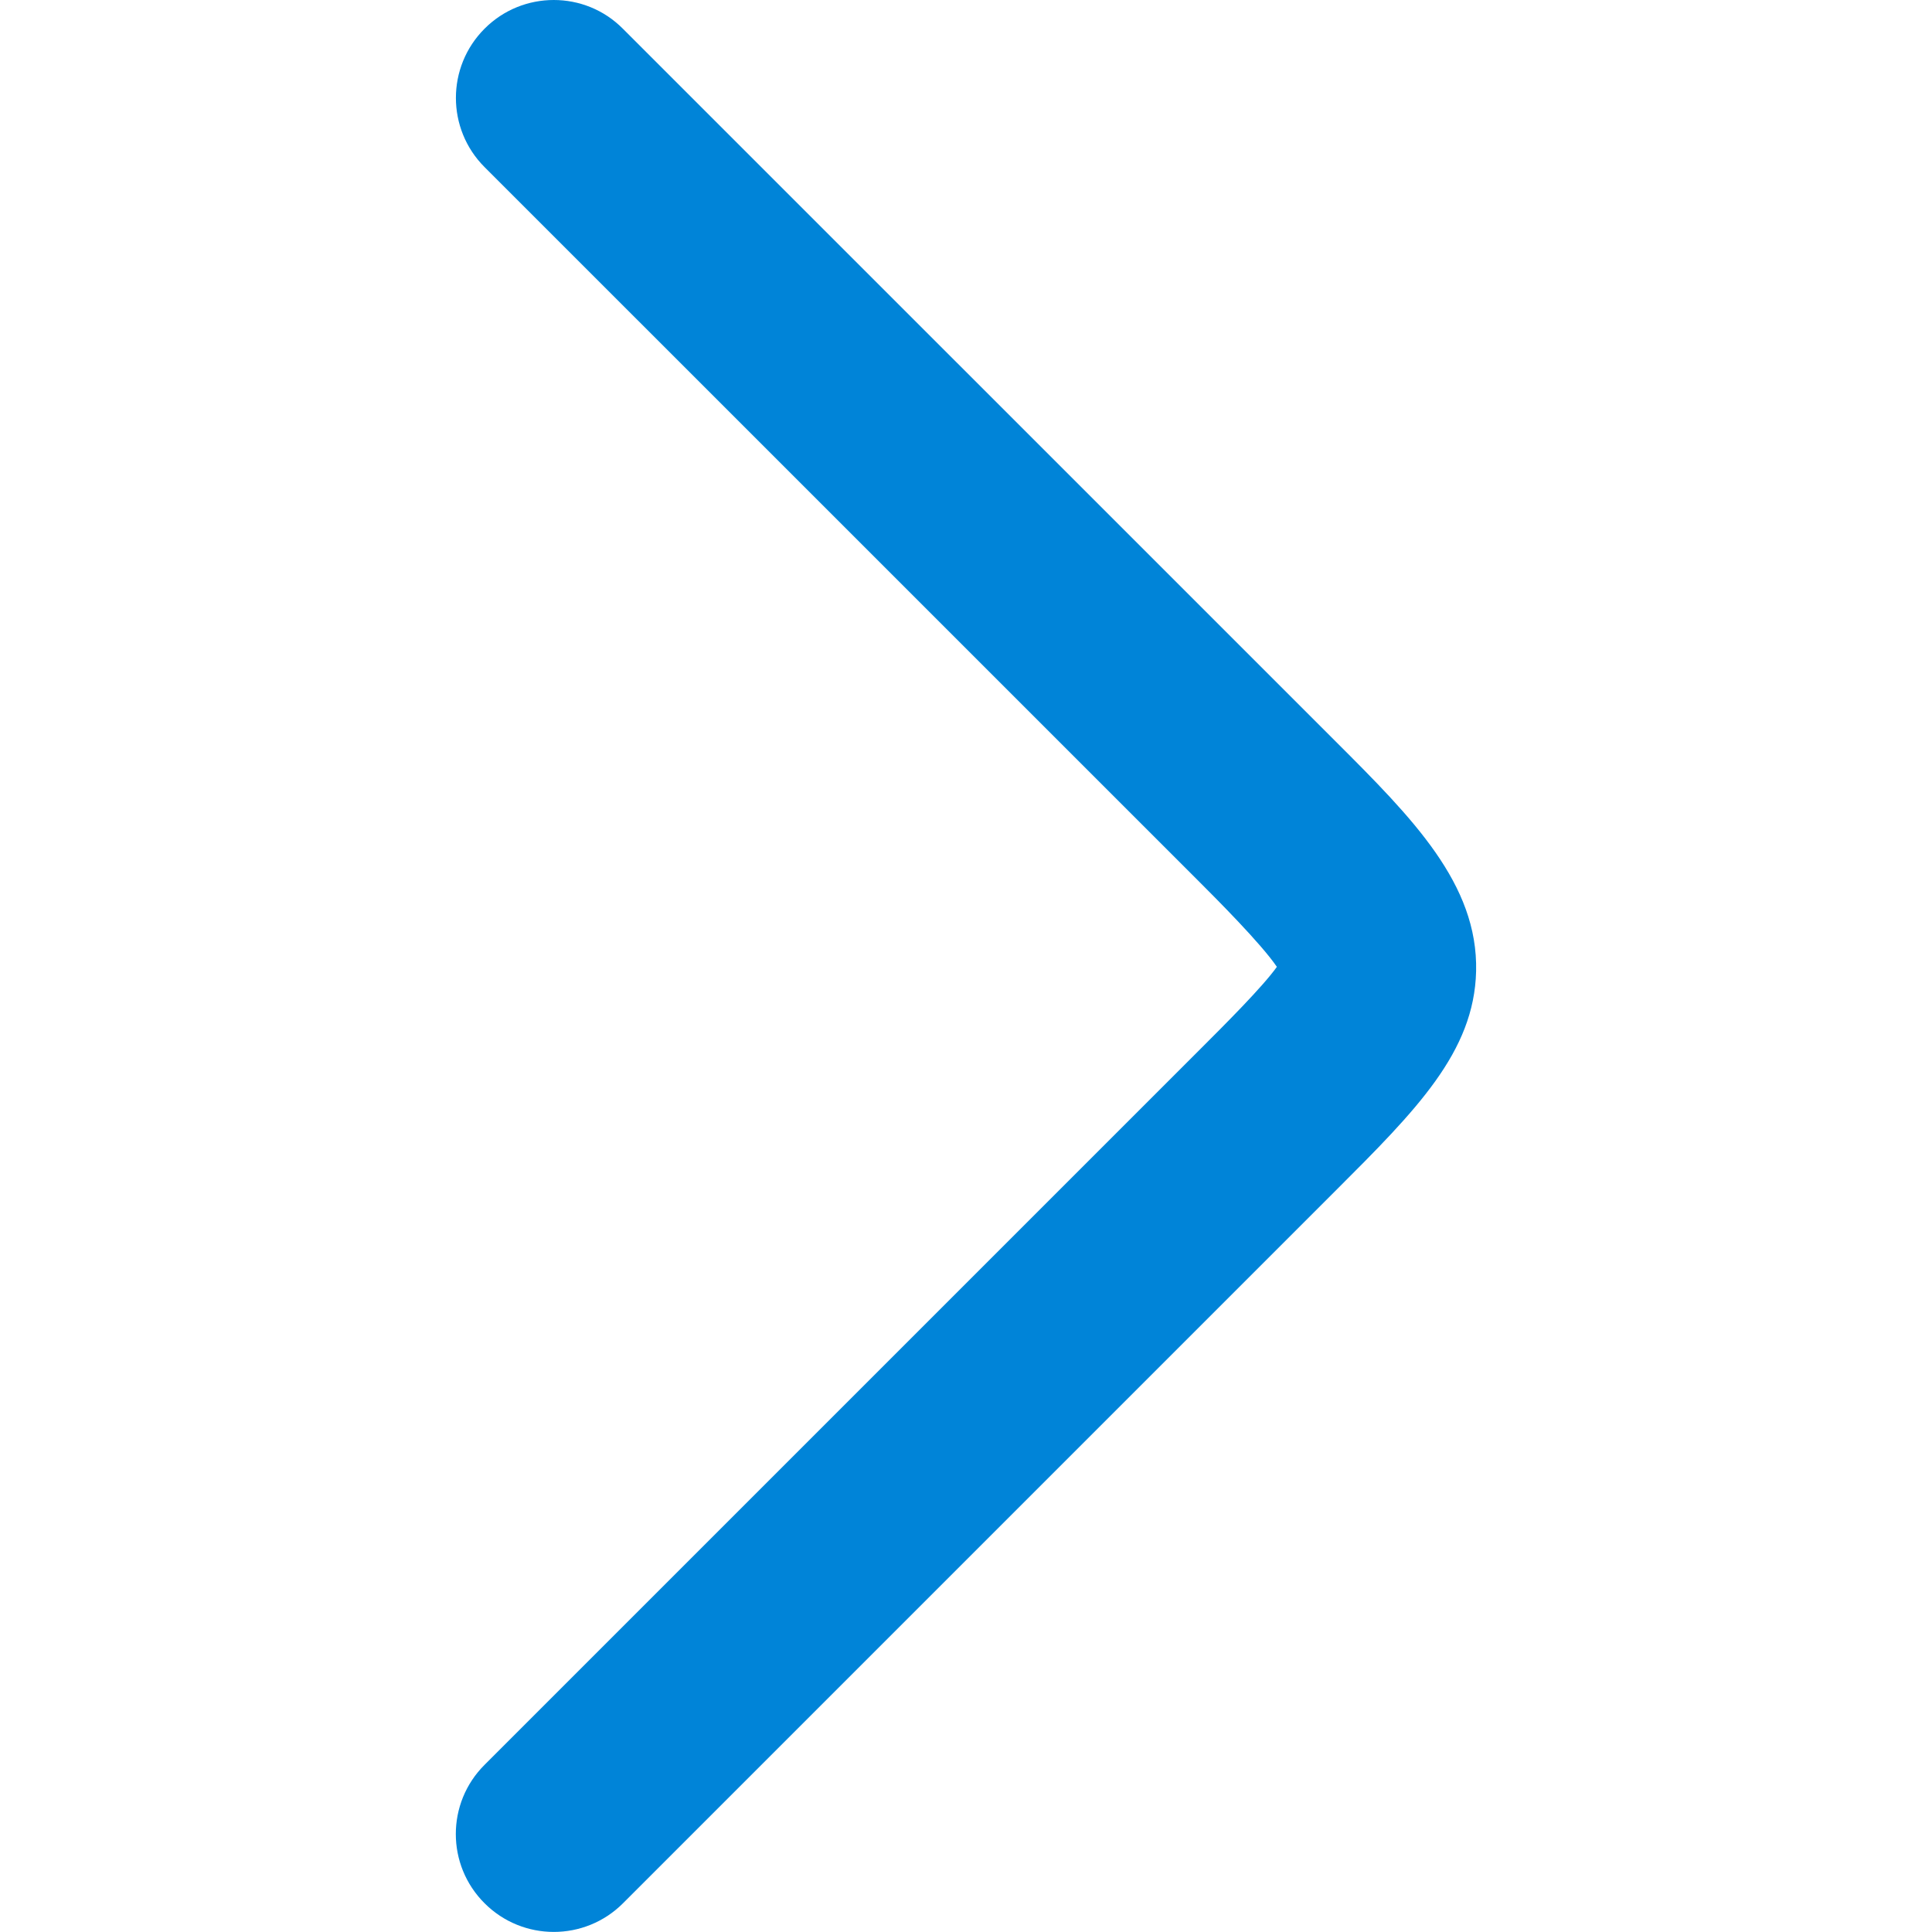 <?xml version="1.0" encoding="utf-8"?>
<!-- Generator: Adobe Illustrator 15.1.0, SVG Export Plug-In . SVG Version: 6.00 Build 0)  -->
<!DOCTYPE svg PUBLIC "-//W3C//DTD SVG 1.1//EN" "http://www.w3.org/Graphics/SVG/1.1/DTD/svg11.dtd">
<svg version="1.1" id="Capa_1" xmlns:x="http://ns.adobe.com/Extensibility/1.0/" xmlns:i="http://ns.adobe.com/AdobeIllustrator/10.0/" xmlns:graph="http://ns.adobe.com/Graphs/1.0/"
	 xmlns="http://www.w3.org/2000/svg" xmlns:xlink="http://www.w3.org/1999/xlink" x="0px" y="0px" width="32px" height="32px"
	 viewBox="0 0 32 32" enable-background="new 0 0 32 32" xml:space="preserve">
<path fill="#0084D8" d="M9.172,0c0.415,0,0.83,0.158,1.146,0.477l11.811,11.81c1.264,1.263,2.354,2.354,2.32,3.8
	c-0.032,1.339-0.991,2.299-2.32,3.627L10.319,31.524c-0.633,0.633-1.66,0.633-2.293,0c-0.635-0.633-0.635-1.66,0-2.293L19.837,17.42
	c0.465-0.464,1.076-1.075,1.312-1.406c-0.262-0.386-1.006-1.13-1.311-1.435L8.026,2.768c-0.633-0.633-0.633-1.66,0-2.293
	C8.342,0.158,8.757,0,9.172,0z"/>
</svg>
